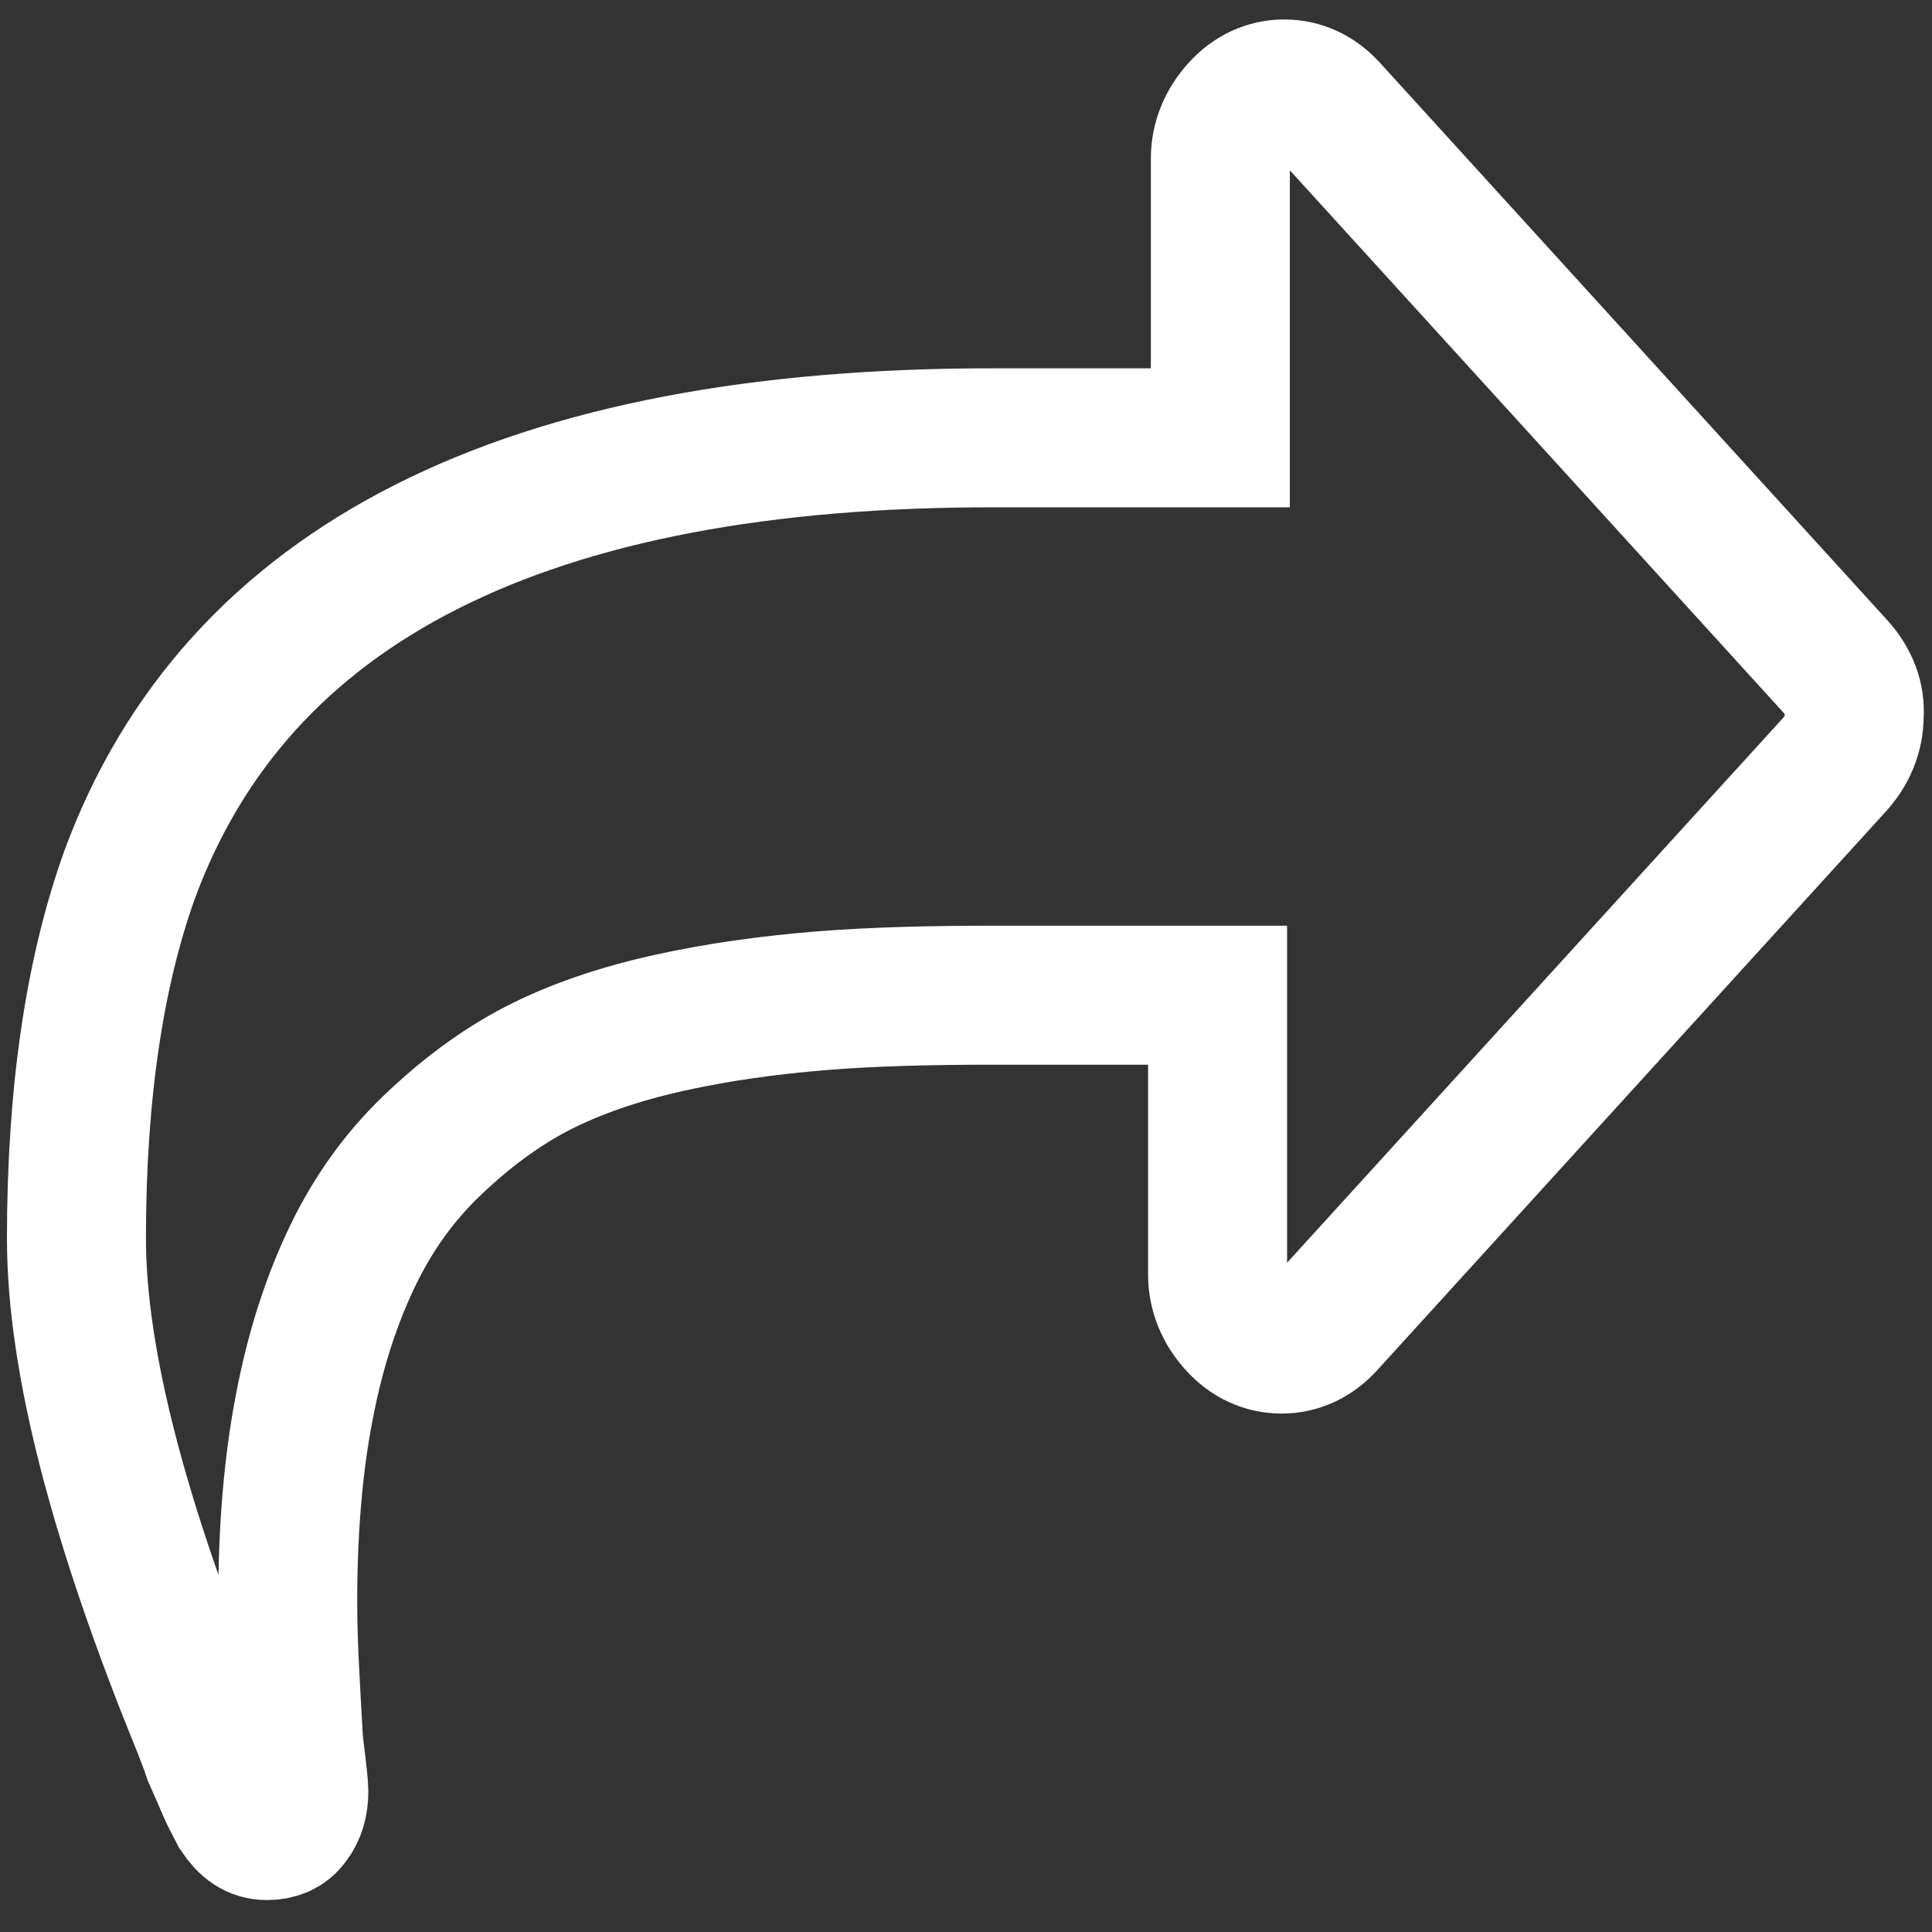<?xml version="1.0" encoding="utf-8"?>
<!-- Generator: Adobe Illustrator 23.0.1, SVG Export Plug-In . SVG Version: 6.00 Build 0)  -->
<svg version="1.1" id="Слой_1" xmlns="http://www.w3.org/2000/svg" xmlns:xlink="http://www.w3.org/1999/xlink" x="0px" y="0px"
	 viewBox="0 0 139 139" style="enable-background:new 0 0 139 139;" xml:space="preserve">
<rect x="0" y="0" width="139" height="139" fill="#333333" stroke="none"/>
<style type="text/css">
	.st0{fill:none;stroke:#FFFFFF;stroke-width:10;stroke-miterlimit:10;}
</style>
<g>
	<path class="st0" d="M132.1,48L95.6,7.9c-0.9-1-2-1.5-3.2-1.5s-2.3,0.5-3.2,1.5c-0.9,1-1.4,2.2-1.4,3.5v20.1h-16
		C37.8,31.4,17,42,9.3,63c-2.5,7-3.8,15.7-3.8,26.1c0,8.7,3,20.4,9.1,35.3c0.1,0.3,0.4,1,0.7,1.9c0.4,0.9,0.7,1.6,1,2.3
		c0.3,0.7,0.6,1.2,0.9,1.8c0.6,0.9,1.2,1.3,2,1.3c0.7,0,1.3-0.2,1.7-0.8c0.4-0.5,0.6-1.2,0.6-2c0-0.4-0.1-1.2-0.2-2.1
		s-0.2-1.5-0.2-1.9c-0.2-3.5-0.4-6.8-0.4-9.6c0-5.3,0.4-10,1.2-14.1c0.8-4.2,2-7.8,3.5-10.9c1.5-3.1,3.4-5.7,5.7-7.9
		c2.3-2.2,4.8-4.1,7.5-5.5c2.7-1.4,5.9-2.5,9.5-3.3s7.3-1.3,11-1.6c3.7-0.3,7.9-0.4,12.5-0.4h16v20.1c0,1.3,0.5,2.5,1.4,3.5
		s2,1.5,3.2,1.5s2.3-0.5,3.2-1.5L132,55c0.9-1,1.4-2.2,1.4-3.5C133.5,50.2,133,49,132.1,48z"/>
</g>
</svg>

